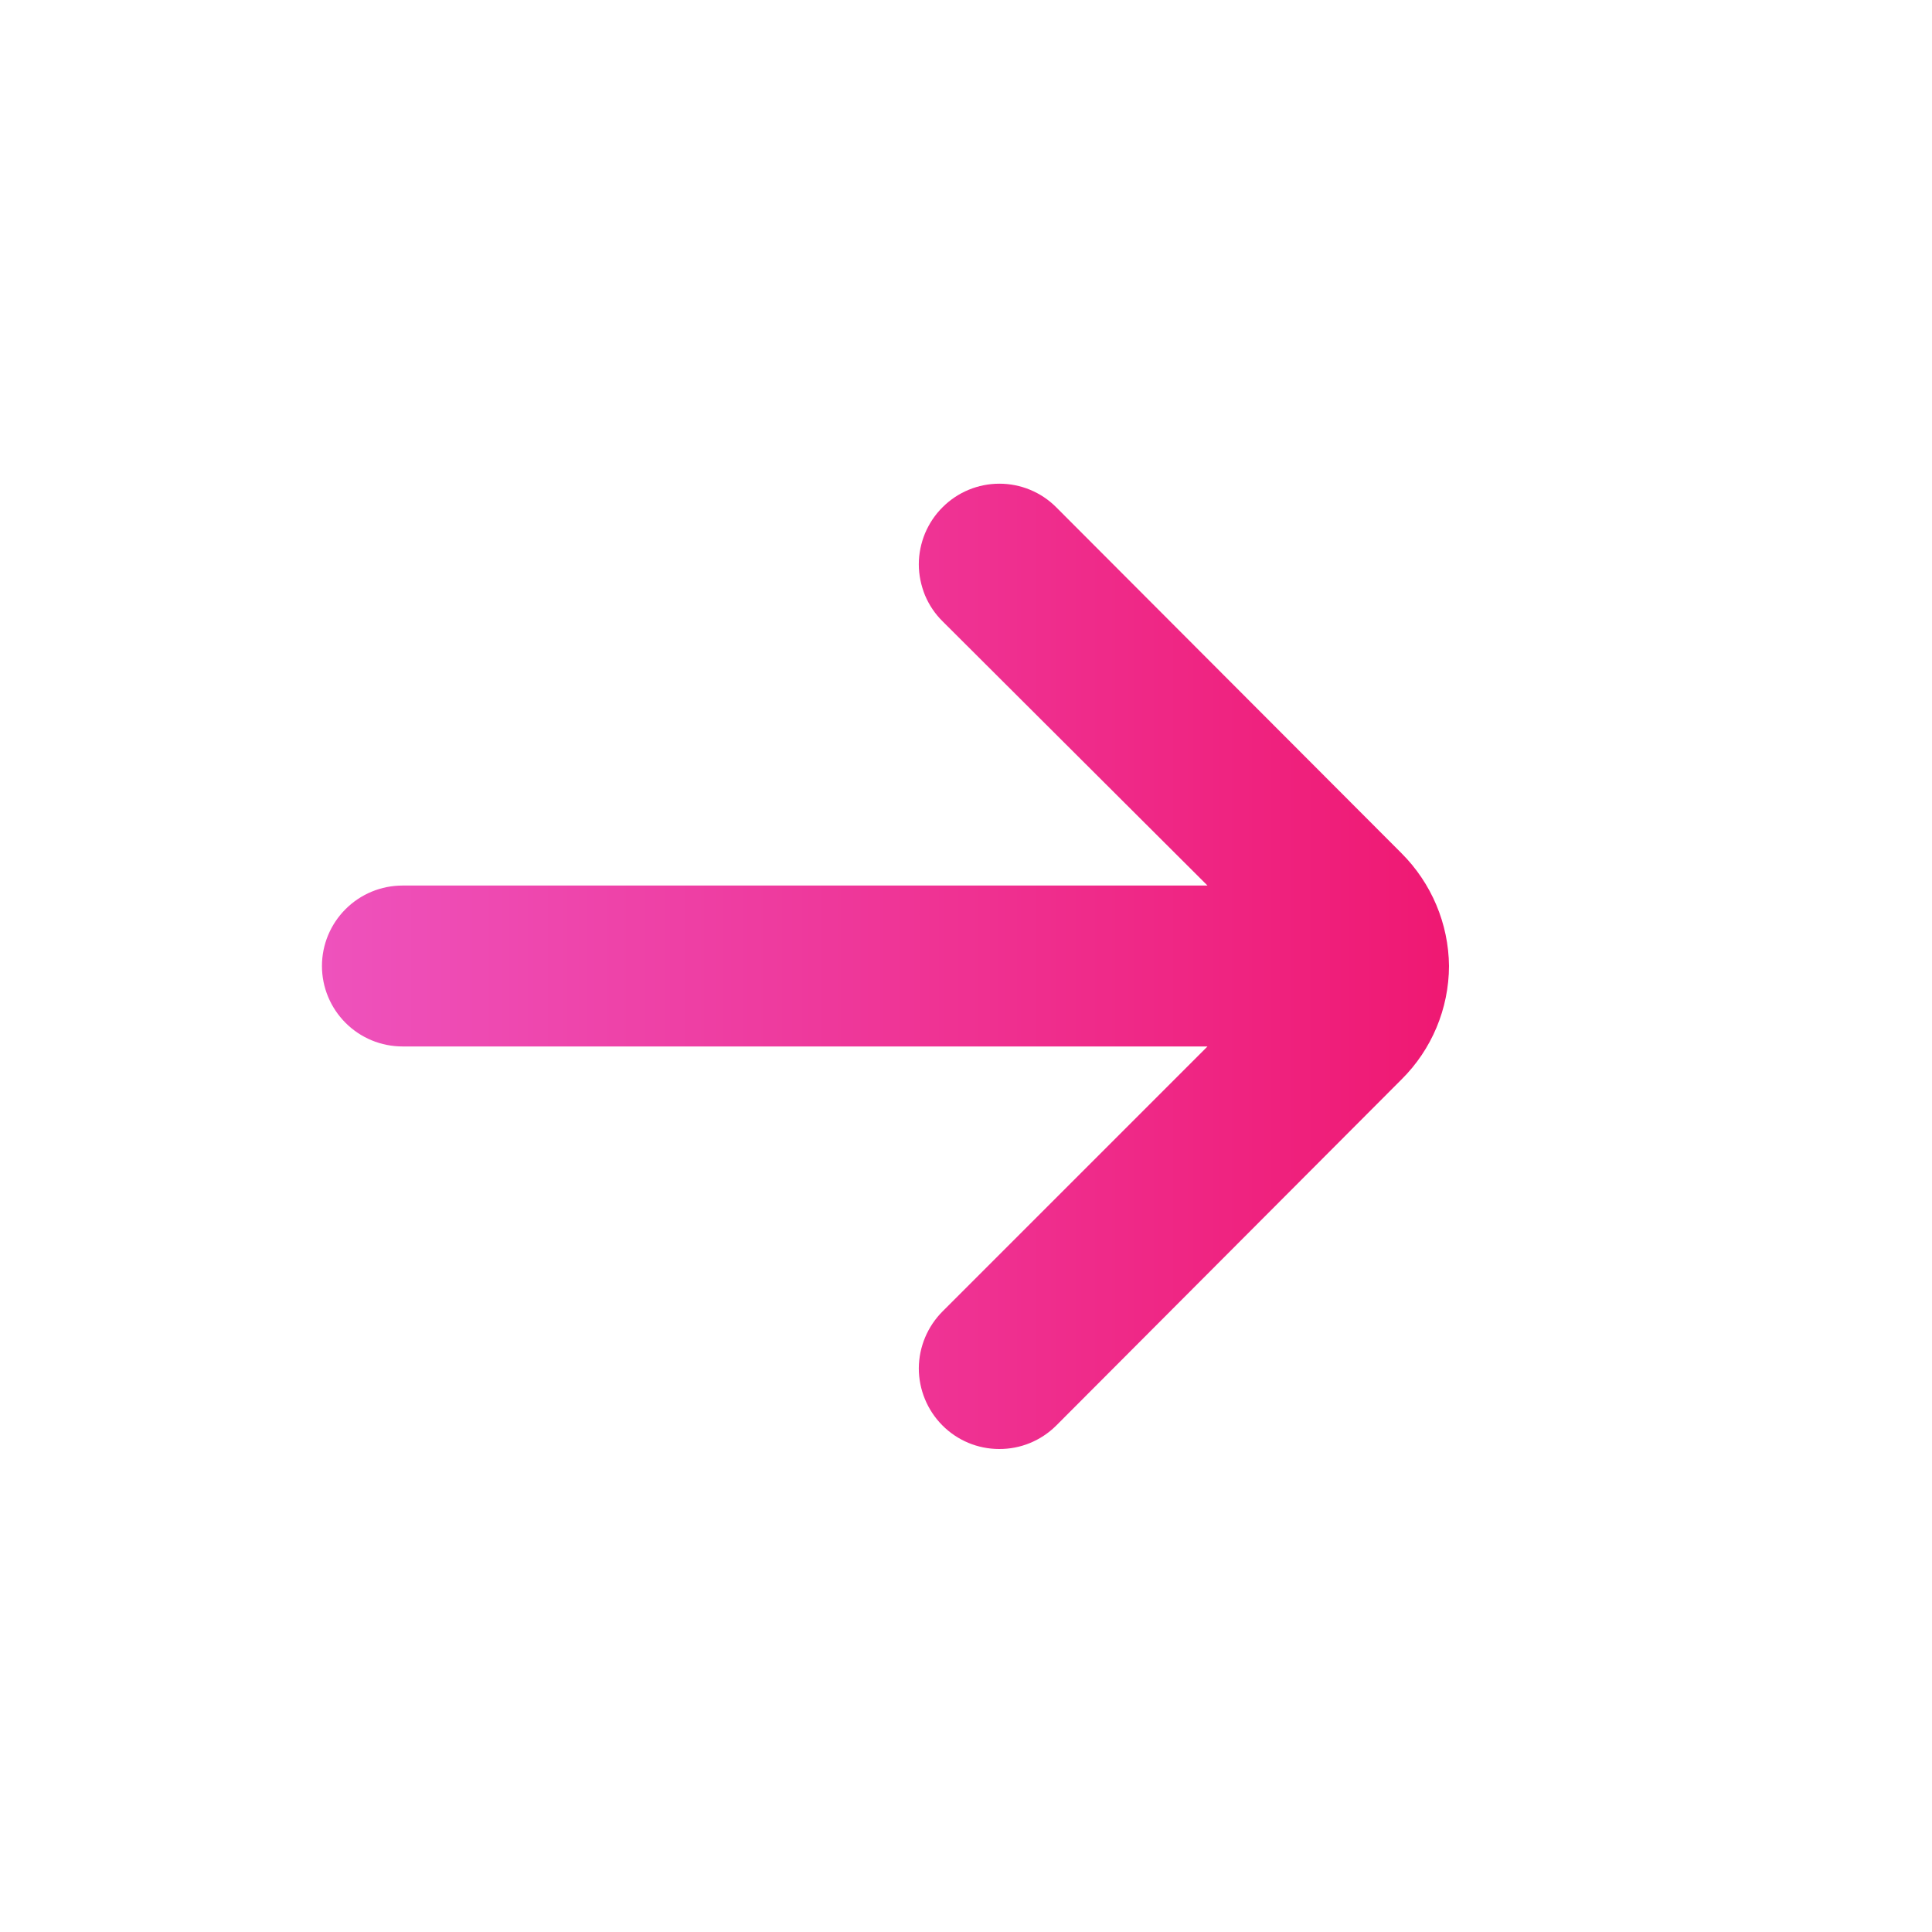 <svg width="14" height="14" viewBox="0 0 14 14" fill="none" xmlns="http://www.w3.org/2000/svg">
<path d="M10.5 7C10.497 6.693 10.373 6.4 10.156 6.183L7.653 3.675C7.544 3.566 7.396 3.505 7.242 3.505C7.088 3.505 6.94 3.566 6.831 3.675C6.776 3.729 6.733 3.794 6.703 3.865C6.674 3.936 6.658 4.012 6.658 4.089C6.658 4.166 6.674 4.242 6.703 4.314C6.733 4.385 6.776 4.449 6.831 4.503L8.75 6.417H2.917C2.762 6.417 2.614 6.478 2.504 6.588C2.395 6.697 2.333 6.845 2.333 7C2.333 7.155 2.395 7.303 2.504 7.412C2.614 7.522 2.762 7.583 2.917 7.583H8.75L6.831 9.502C6.721 9.612 6.659 9.76 6.658 9.915C6.658 10.069 6.719 10.218 6.828 10.328C6.937 10.438 7.085 10.5 7.24 10.5C7.395 10.501 7.543 10.44 7.653 10.331L10.156 7.822C10.375 7.605 10.499 7.309 10.5 7Z" fill="url(#paint0_linear_129_40)"/>
<defs>
<linearGradient id="paint0_linear_129_40" x1="1.489" y1="7.003" x2="10.983" y2="7.003" gradientUnits="userSpaceOnUse">
<stop stop-color="#EE58C4"/>
<stop offset="1" stop-color="#EF156E"/>
</linearGradient>
</defs>
</svg>
